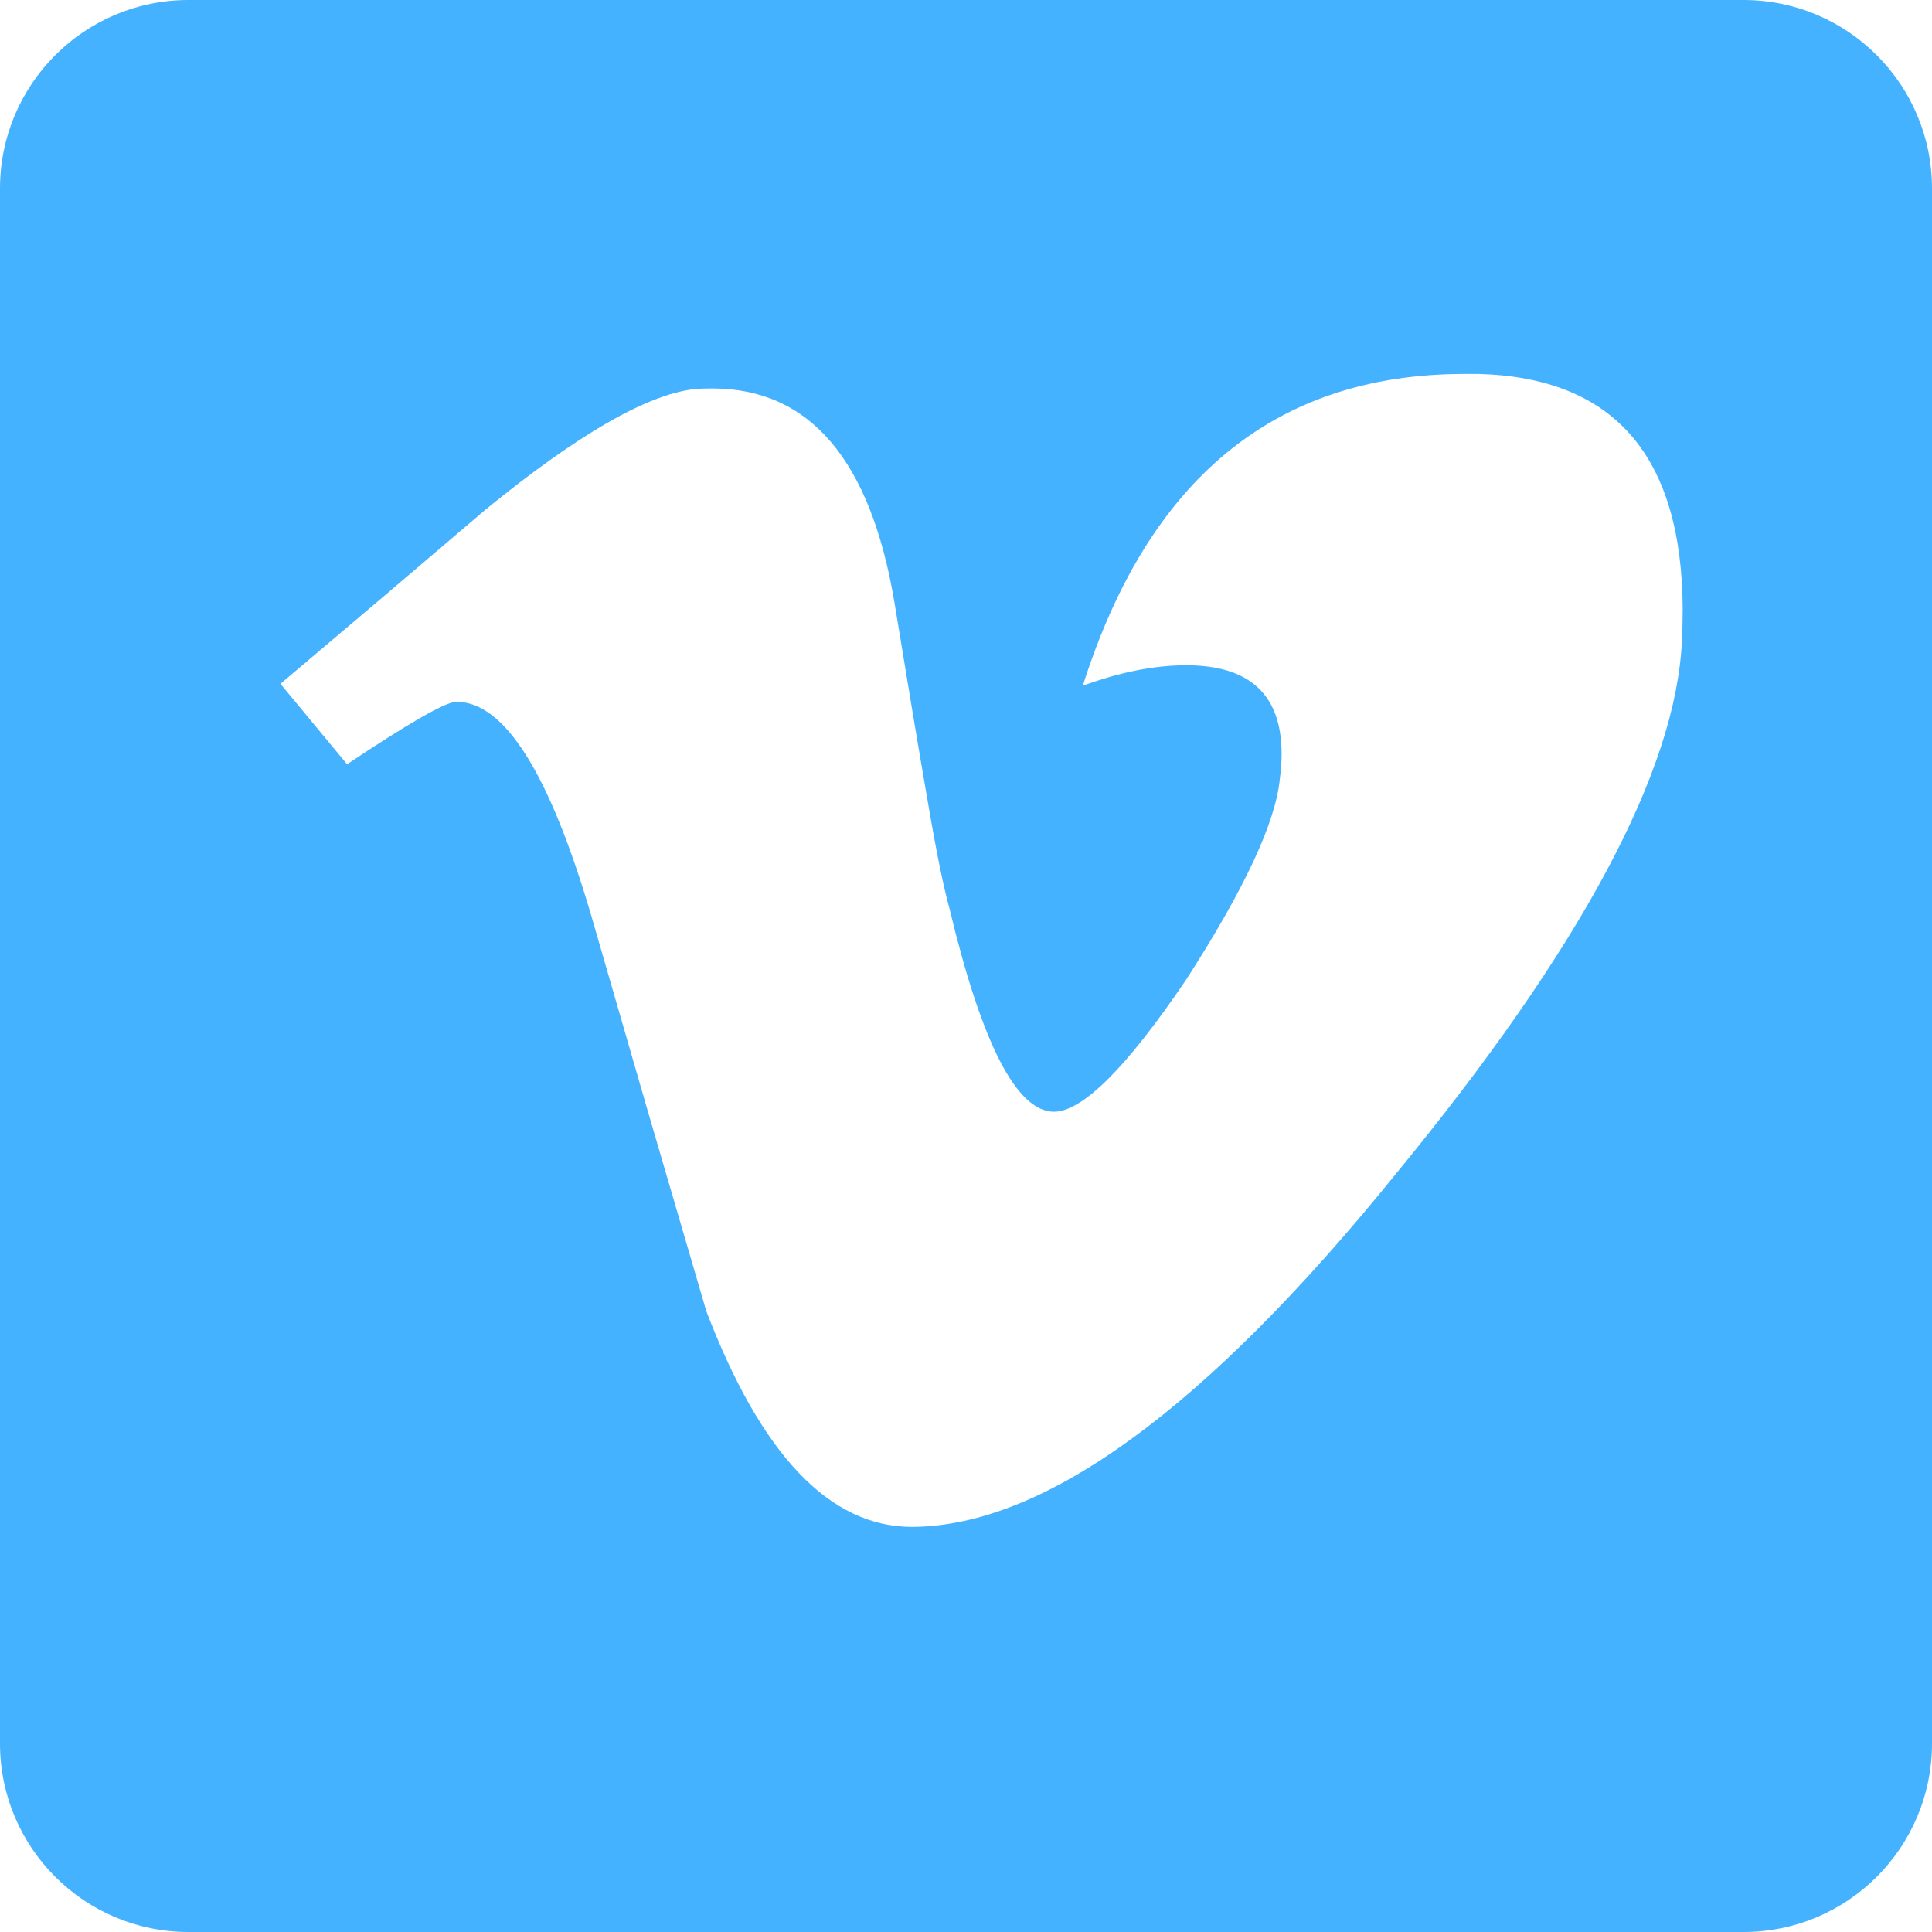 <svg width="62" height="62" viewBox="0 0 62 62" fill="none" xmlns="http://www.w3.org/2000/svg">
<rect x="0" y="0" width="62" height="62" fill="#333333" stroke="none"/>
<g clip-path="url(#clip0_1973_671)">
<rect width="62" height="62" fill="white"/>
<path d="M0 6.049C0 2.708 2.708 0 6.049 0H55.951C59.292 0 62 2.708 62 6.049V55.951C62 59.292 59.292 62 55.951 62H6.049C2.708 62 0 59.292 0 55.951V6.049Z" fill="#45B2FF"/>
<path d="M47.448 12C51.802 12.118 53.981 14.638 54 19.566C54 19.891 53.989 20.227 53.974 20.57C53.783 24.751 50.731 30.443 44.812 37.65C38.706 45.202 33.524 48.977 29.27 49C26.623 49 24.426 46.69 22.662 42.063L20.809 35.726L18.978 29.397C17.63 24.808 16.189 22.521 14.646 22.521C14.309 22.521 13.141 23.189 11.138 24.526L9 21.945L12.317 19.135L15.578 16.356C18.499 13.974 20.719 12.683 22.243 12.492C22.445 12.47 22.647 12.466 22.857 12.466C25.983 12.466 27.938 14.756 28.705 19.341C29.132 21.956 29.488 24.083 29.772 25.717C30.049 27.354 30.285 28.496 30.468 29.145C31.502 33.481 32.618 35.661 33.816 35.677C34.737 35.677 36.152 34.264 38.065 31.439C39.934 28.538 40.941 26.385 41.072 24.987C41.113 24.705 41.128 24.438 41.128 24.189C41.128 22.296 40.106 21.349 38.065 21.349C37.032 21.349 35.927 21.575 34.748 22.006C36.86 15.352 40.929 12.023 46.942 12C47.111 12 47.276 12 47.448 12Z" fill="white"/>
</g>
<defs>
<clipPath id="clip0_1973_671">
<rect width="62" height="62" fill="white"/>
</clipPath>
</defs>
</svg>
